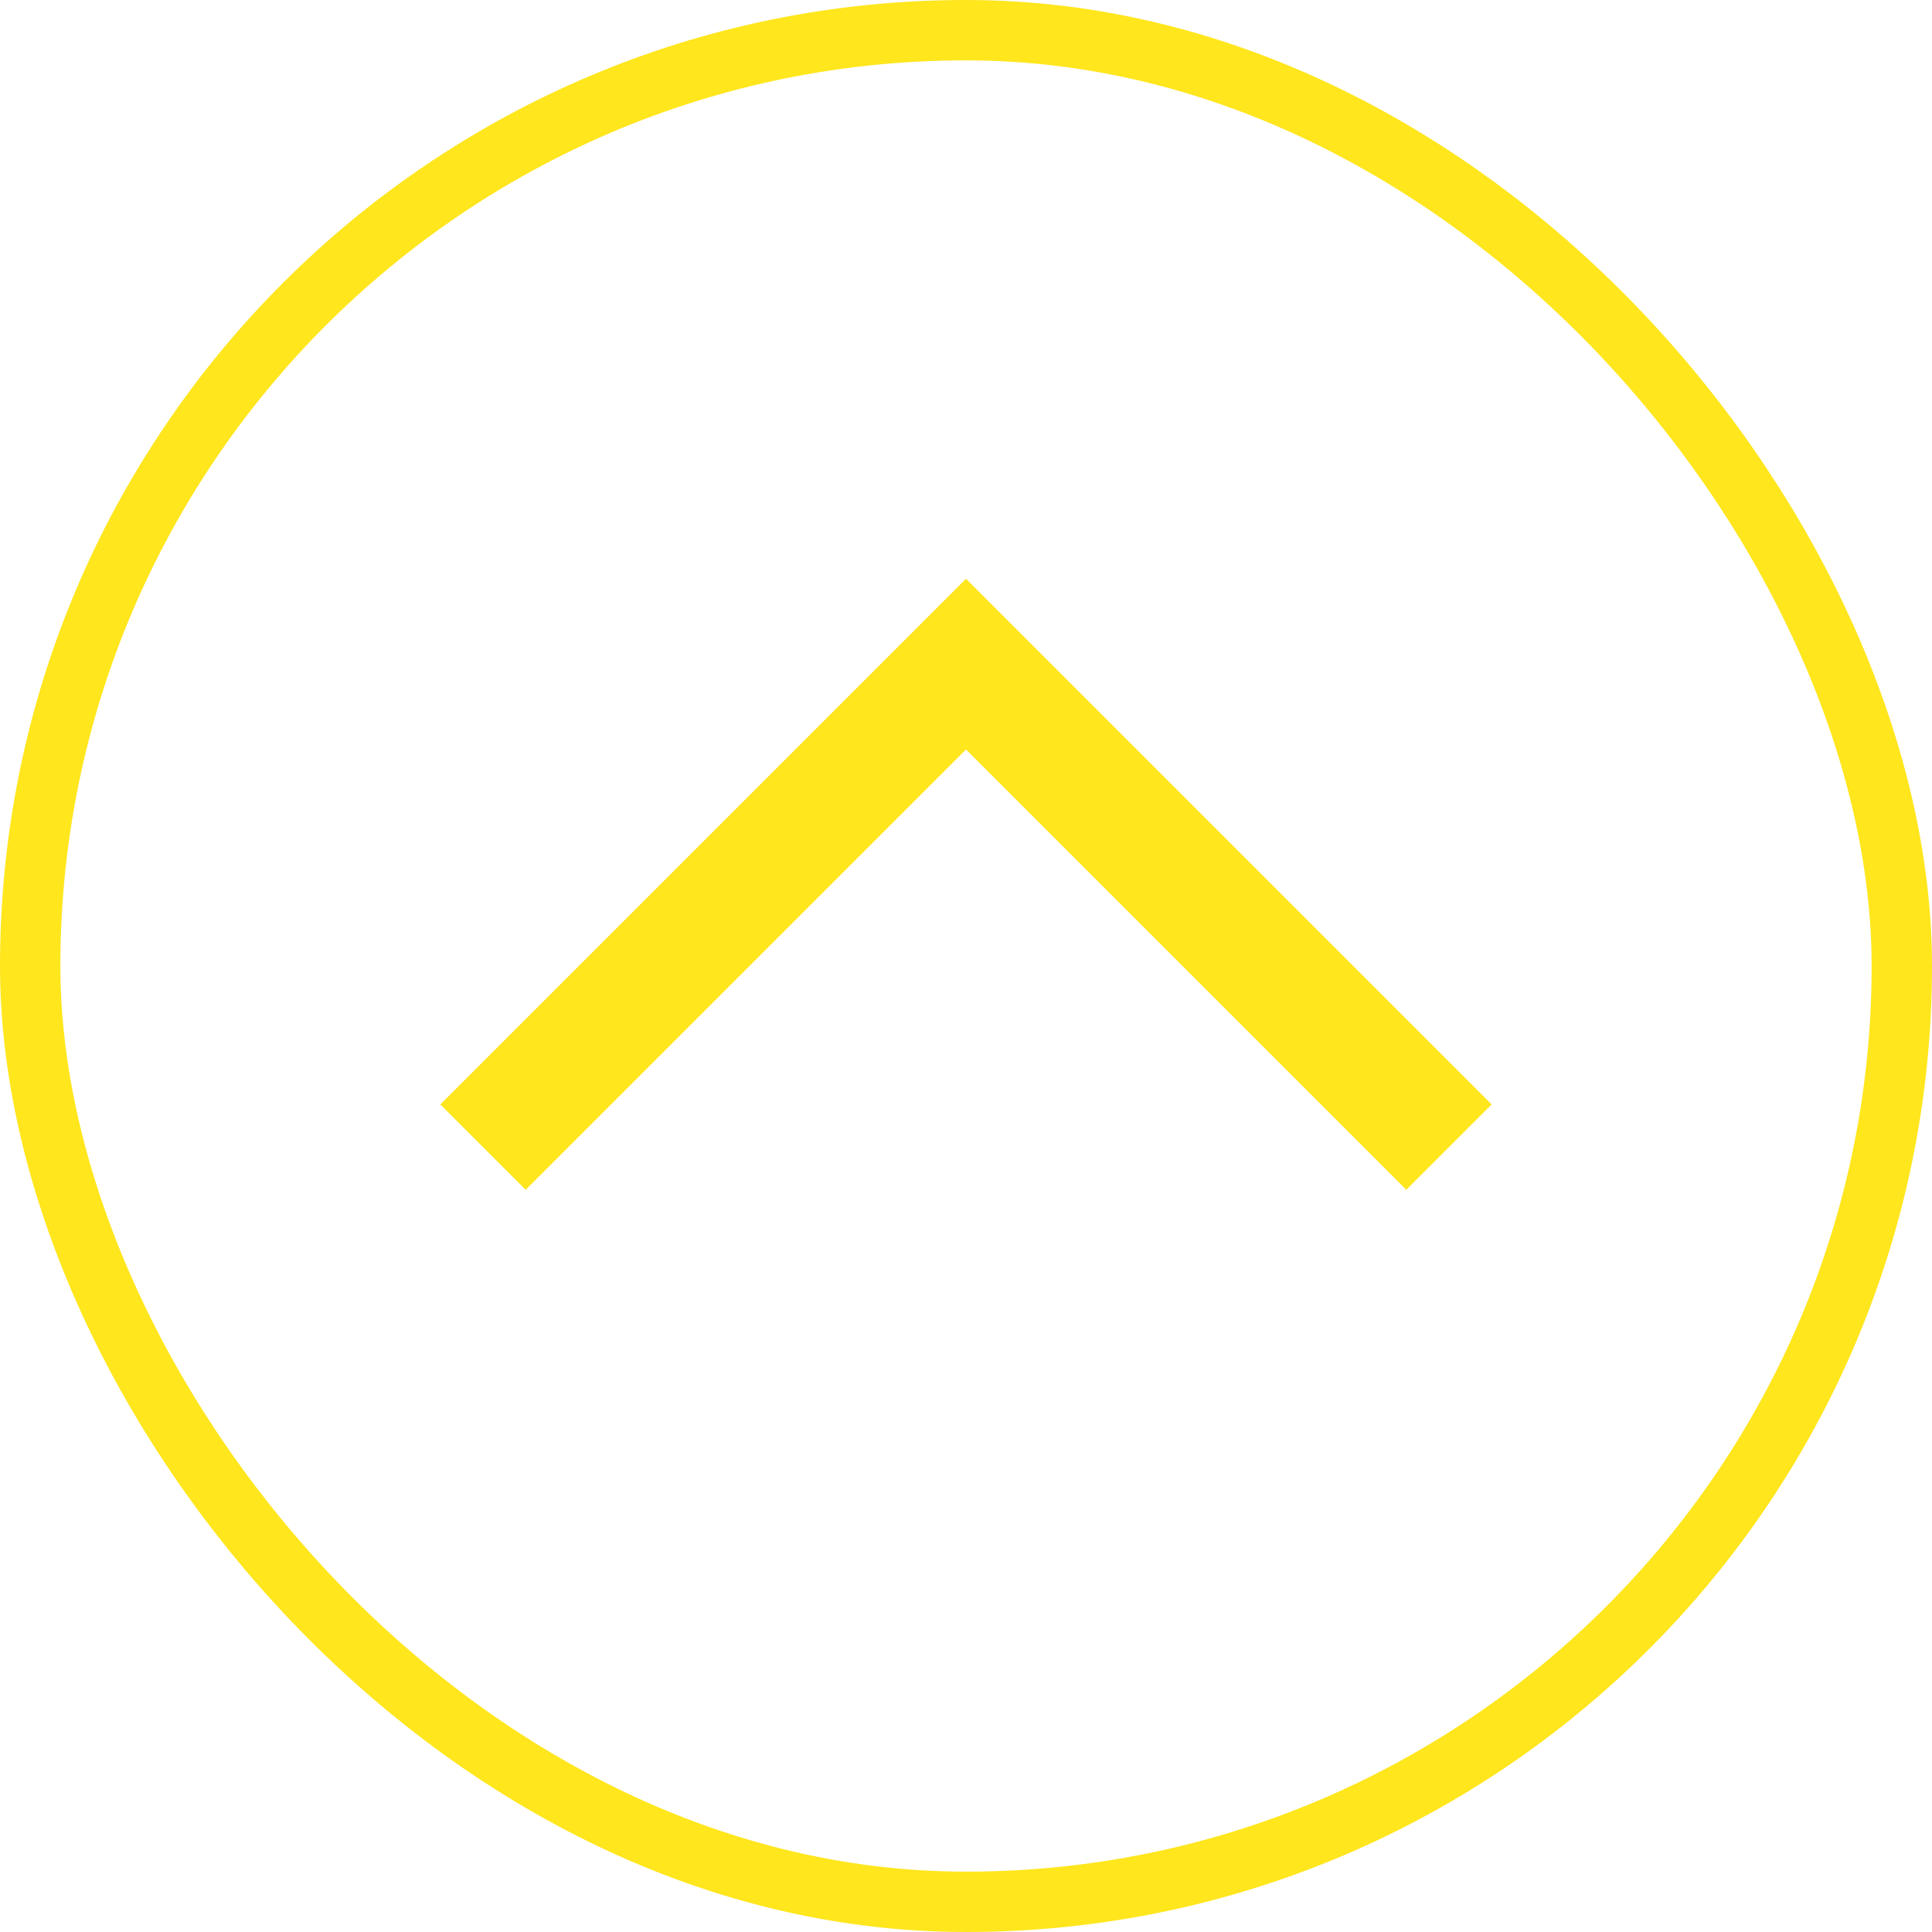 <svg width="32" height="32" viewBox="0 0 32 32" fill="none" xmlns="http://www.w3.org/2000/svg">
    <path d="M8 19L16 11L24 19" stroke="#ffe61d" stroke-width="2"/>
    <rect x="0.5" y="0.5" width="31" height="31" rx="15.5" stroke="#ffe61d"/>
</svg>